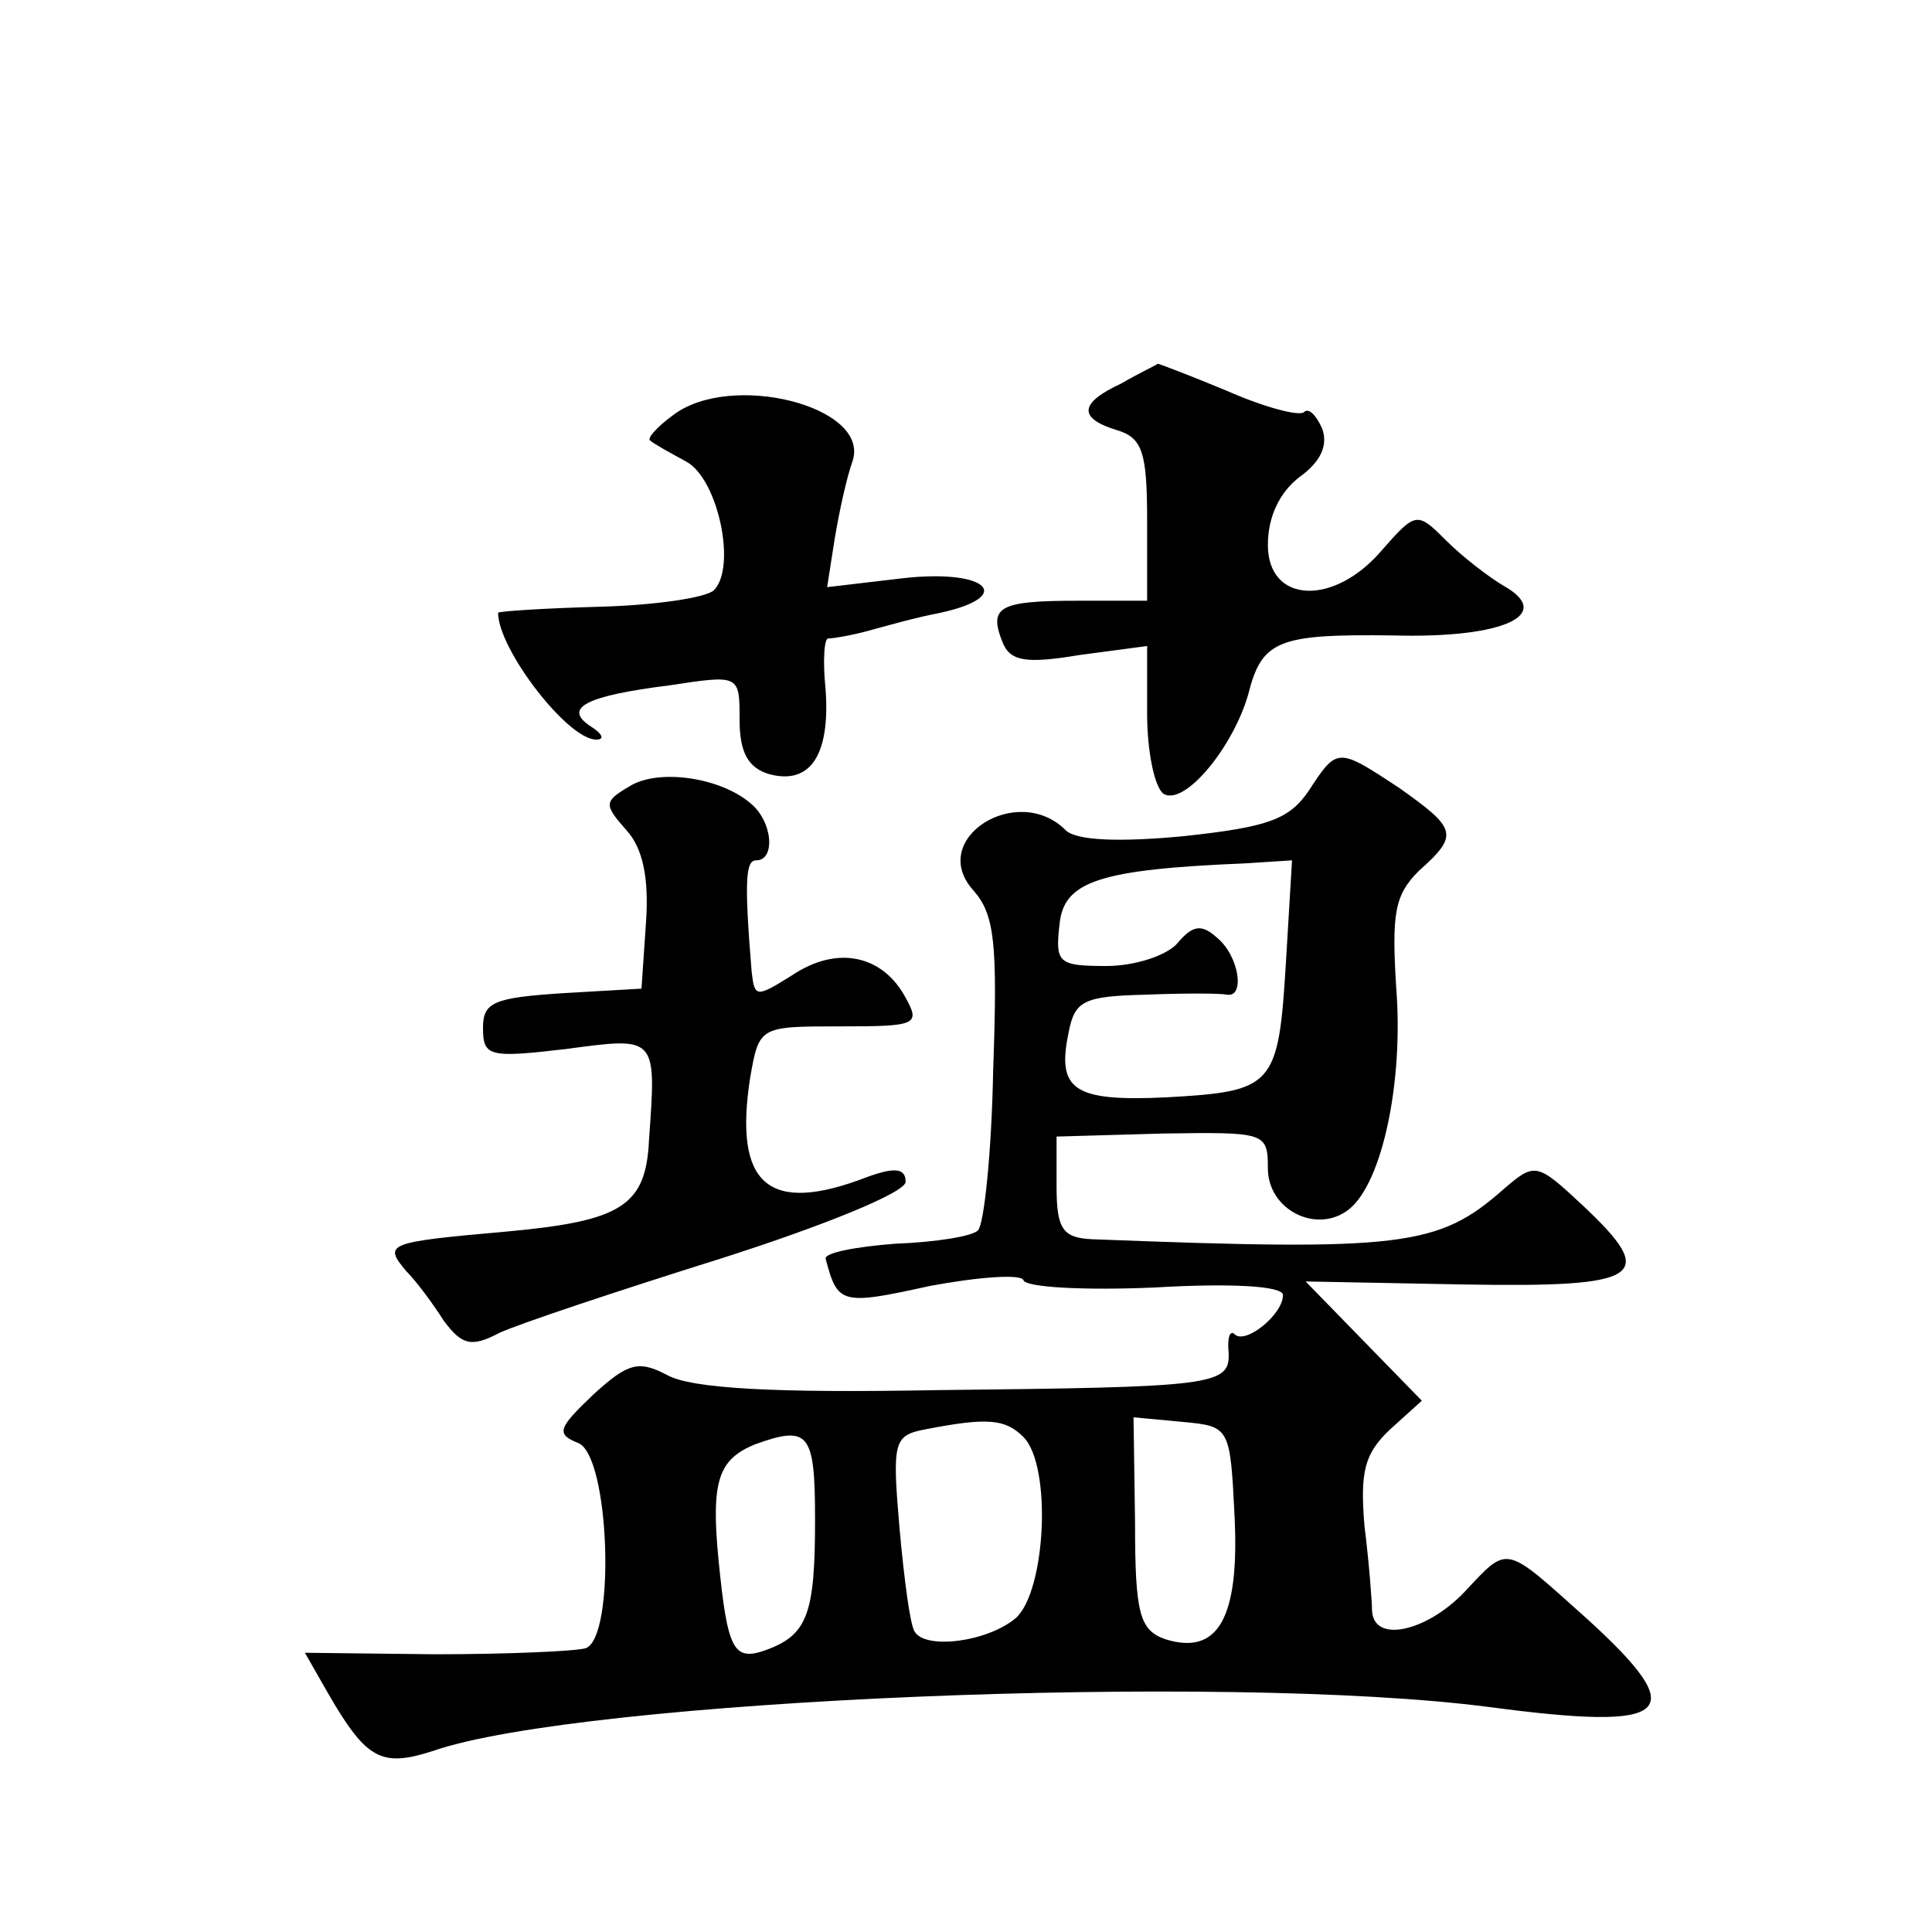 <?xml version="1.0" standalone="no"?>
<!DOCTYPE svg PUBLIC "-//W3C//DTD SVG 20010904//EN"
 "http://www.w3.org/TR/2001/REC-SVG-20010904/DTD/svg10.dtd">
<svg version="1.0" xmlns="http://www.w3.org/2000/svg"
 width="128pt" height="128pt" viewBox="0 0 128 128"
 preserveAspectRatio="xMidYMid meet">
<g transform="translate(0,128) scale(0.1,-0.1)"
fill="#0" stroke="none">
<path d="M743 1026 c-28 -13 -29 -23 -3 -31 17 -5 20 -15 20 -60 l0 -53 -46 0 c-52
0 -59 -4 -50 -27 5 -13 15 -15 51 -9 l45 6 0 -45 c0 -25 5 -49 11 -53 14 -8 46
31 56 66 9 36 20 40 96 39 74 -2 107 14 73 33 -10 6 -27 19 -38 30 -19 19 -20 19
-42 -6 -32 -38 -76 -36 -76 3 0 19 8 35 21 45 14 10 19 21 15 32 -4 9 -9 14 -12
11 -3 -3 -26 3 -51 14 -24 10 -45 18 -46 18 -1 -1 -12 -6 -24 -13z M446 1005 c-11
-8 -18 -16 -15 -17 2 -2 13 -8 24 -14 21 -12 33 -70 18 -85 -5 -5 -39 -10 -76 -11
-37 -1 -67 -3 -67 -4 0 -24 46 -84 65 -84 6 0 4 4 -4 9 -18 12 -3 20 53 27 46 7
46 7 46 -23 0 -22 6 -32 20 -36 27 -7 40 13 37 56 -2 19 -1 35 2 34 3 0 15 2 26
5 11 3 32 9 48 12 50 11 31 29 -24 23 l-51 -6 5 32 c3 18 8 41 12 52 11 36 -81
59 -119 30z M867 756 c-13 -19 -27 -24 -83 -30 -42 -4 -71 -3 -78 4 -32 32 -92
-6 -61 -40 14 -16 16 -35 13 -119 -1 -54 -6 -102 -10 -106 -3 -4 -28 -8 -55 -9
-26 -2 -47 -6 -46 -10 8 -30 10 -31 69 -18 32 6 60 8 62 4 1 -5 41 -7 87 -5 51
3 85 1 85 -5 0 -13 -25 -33 -32 -26 -3 3 -5 -2 -4 -12 1 -22 -9 -23 -194 -25 -106
-2 -162 1 -178 10 -19 10 -26 8 -49 -13 -23 -22 -25 -26 -10 -32 21 -8 25 -129
5 -136 -7 -2 -52 -4 -100 -4 l-86 1 16 -28 c25 -43 35 -48 69 -37 98 34 524 52
700 29 121 -16 134 -5 65 58 -56 50 -52 50 -82 18 -25 -26 -60 -34 -61 -12 0 6
-2 32 -5 56 -3 36 0 48 17 64 l21 19 -39 40 -38 39 105 -2 c118 -2 129 5 79 52
-31 29 -32 29 -53 11 -43 -38 -67 -41 -273 -33 -19 1 -23 7 -23 35 l0 33 70 2 c68
1 70 1 70 -23 0 -28 33 -44 54 -27 22 18 36 85 31 147 -3 49 -1 61 15 77 27 24
25 28 -13 55 -41 27 -41 27 -60 -2z m-15 -113 c-5 -83 -8 -86 -79 -90 -62 -3 -73
5 -65 43 4 21 10 24 51 25 25 1 49 1 54 0 12 -2 8 26 -7 38 -10 9 -16 8 -26 -4
-7 -8 -28 -15 -47 -15 -32 0 -34 2 -31 28 3 28 26 36 123 40 l31 2 -4 -67z m-174
-315 c19 -19 15 -102 -5 -120 -19 -16 -60 -21 -67 -9 -3 4 -7 35 -10 68 -5 58 -4
62 17 66 41 8 53 7 65 -5z m140 -54 c3 -66 -11 -91 -46 -80 -17 6 -20 17 -20 77
l-1 70 32 -3 c32 -3 32 -3 35 -64z m-278 -1 c0 -62 -5 -76 -32 -86 -22 -8 -26 -1
-32 60 -5 52 0 66 24 76 36 13 40 8 40 -50z M417 759 c-17 -10 -17 -12 -2 -29 11
-12 15 -32 13 -61 l-3 -44 -52 -3 c-46 -3 -53 -6 -53 -23 0 -19 4 -20 55 -14 60
8 60 9 55 -60 -2 -44 -18 -54 -95 -61 -79 -7 -81 -8 -66 -26 7 -7 18 -22 25 -33
12 -16 18 -18 37 -8 13 6 79 28 146 49 69 22 123 44 123 51 0 9 -7 10 -26 3 -65
-25 -88 -5 -77 66 6 34 6 34 60 34 50 0 53 1 43 19 -15 28 -45 35 -75 15 -24 -15
-25 -15 -27 2 -5 61 -4 74 3 74 13 0 11 26 -4 38 -20 17 -61 23 -80 11z"/>
</g>
</svg>
